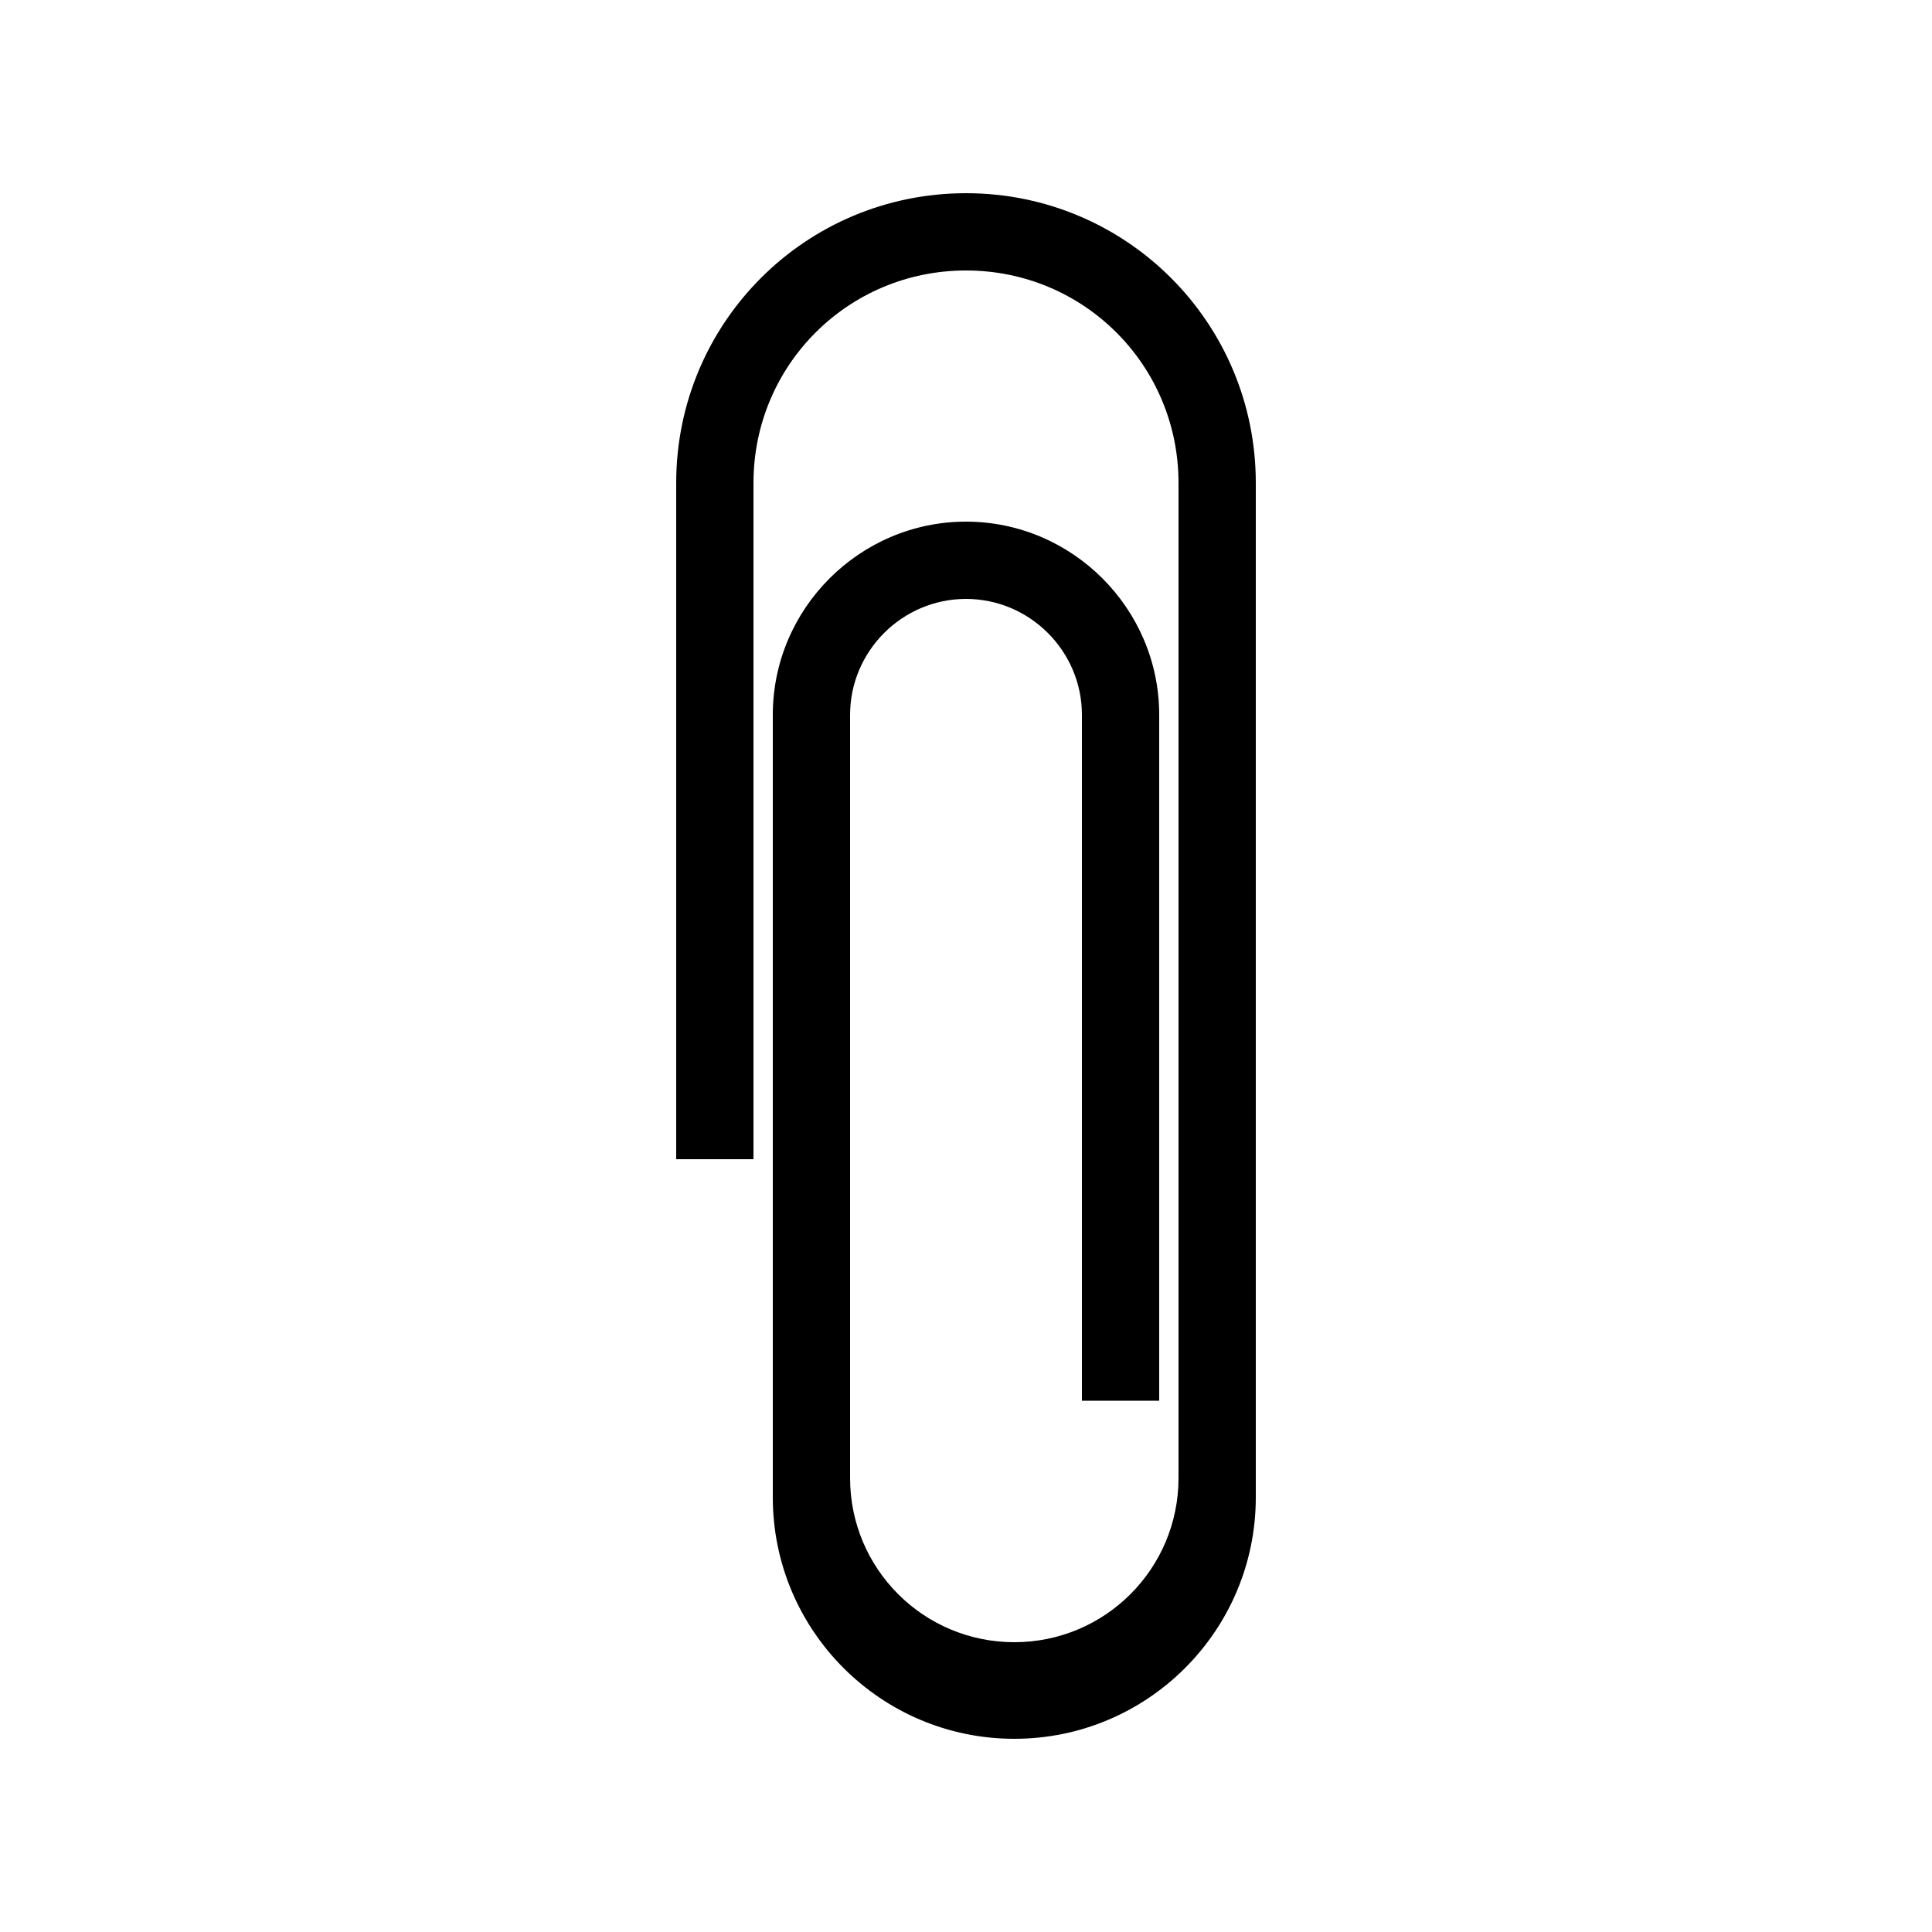 <?xml version="1.0" encoding="UTF-8"?><svg xmlns="http://www.w3.org/2000/svg" width="1024" height="1024" viewBox="0 0 1 1.0"><title>paperclip</title><path id="icon-paperclip" fill-rule="evenodd" d="M .56,.725 L .6,.725 L .6,.37 C .6,.315 .555,.27 .5,.27 C .445,.27 .4,.315 .4,.37 L .4,.775 C .4,.844 .456,.9 .525,.9 C .594,.9 .65,.844 .65,.775 C .65,.775 .65,.333 .65,.25 C .65,.167 .583,.1 .5,.1 C .417,.1 .35,.167 .35,.25 L .35,.6 L .39,.6 L .39,.25 C .39,.189 .439,.14 .5,.14 C .561,.14 .61,.189 .61,.25 L .61,.765 C .61,.812 .572,.85 .525,.85 C .478,.85 .44,.812 .44,.765 L .44,.37 C .44,.337 .467,.31 .5,.31 C .533,.31 .56,.337 .56,.37 L .56,.725 z" /></svg>